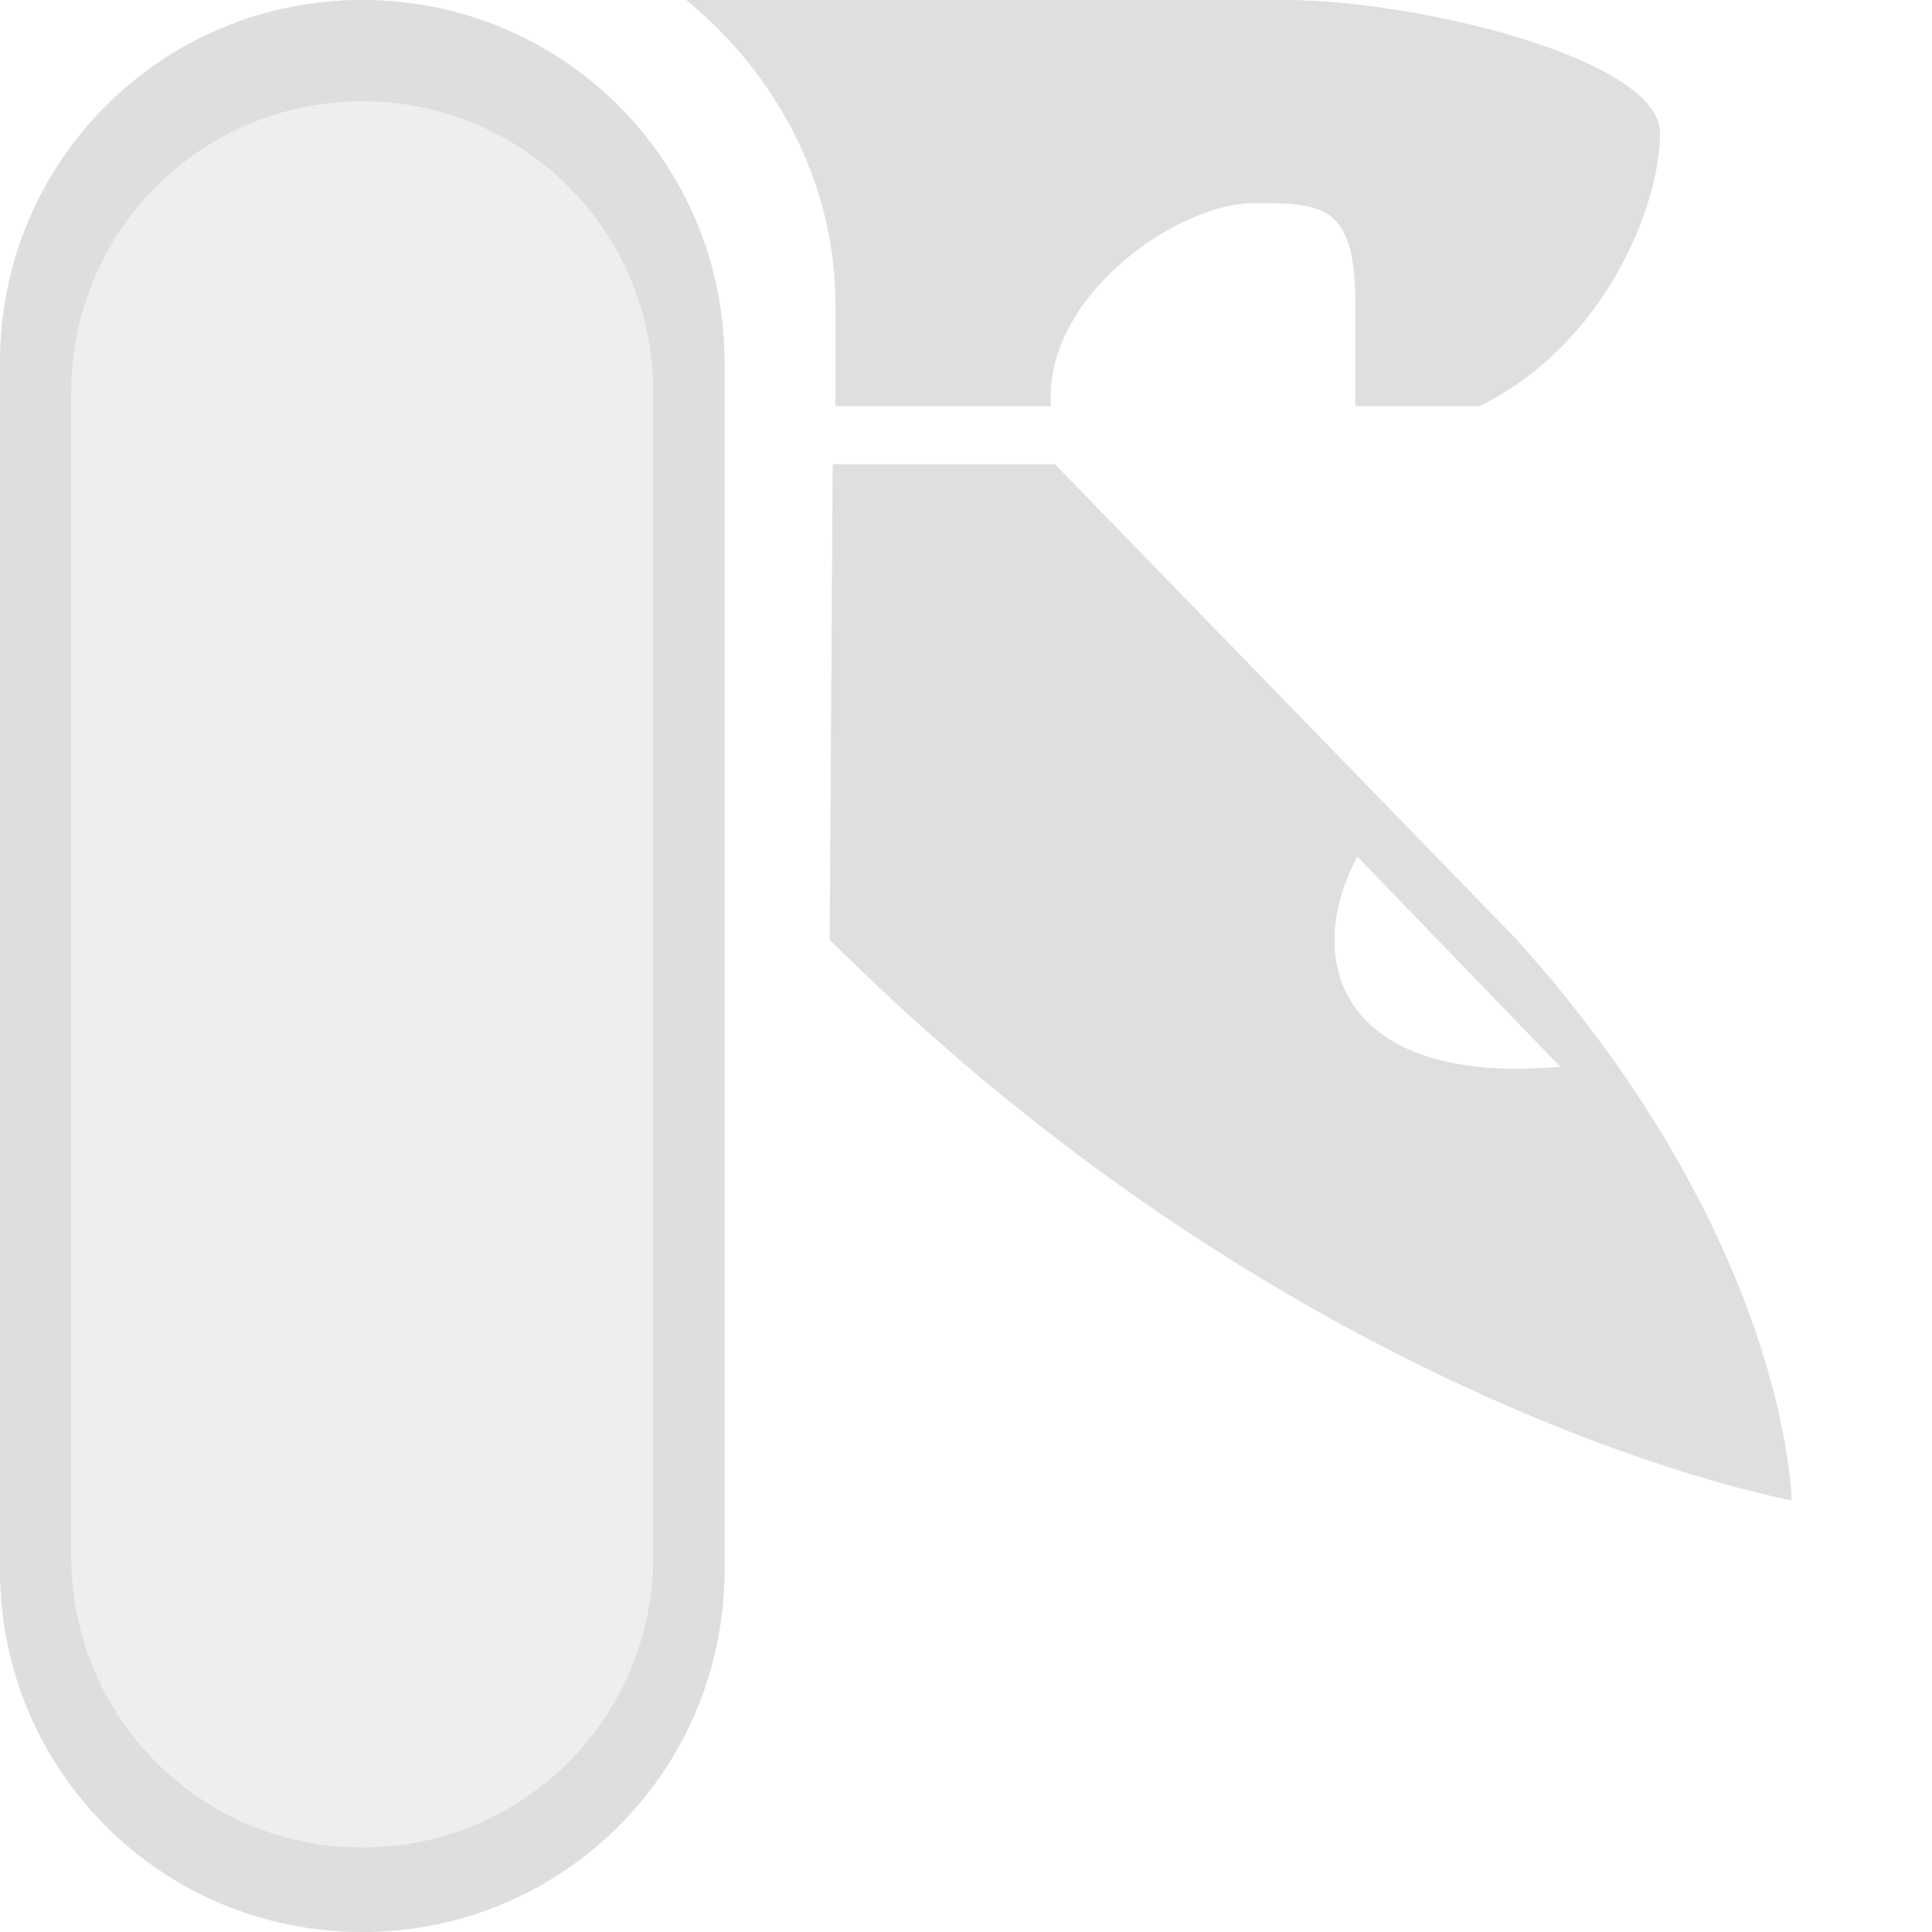 <svg style="clip-rule:evenodd;fill-rule:evenodd;stroke-linejoin:round;stroke-miterlimit:2" viewBox="0 0 16 16" xmlns="http://www.w3.org/2000/svg">
 <path d="m3 0c1.662 0 3 1.338 3 3v10c0 1.662-1.338 3-3 3s-3-1.338-3-3v-10c0-1.662 1.338-3 3-3zm0 0.839c1.335 0 2.41 1.075 2.41 2.41v9.641c0 1.335-1.075 2.41-2.41 2.41s-2.41-1.075-2.41-2.41v-9.641c0-1.335 1.075-2.41 2.41-2.41z" fill="#dfdfdf"/>
 <path d="m3 0c1.662 0 3 1.338 3 3v10c0 1.662-1.338 3-3 3s-3-1.338-3-3v-10c0-1.662 1.338-3 3-3z" style="fill-opacity:.5;fill-rule:nonzero;fill:rgb(223,223,223)"/>
 <g transform="matrix(.841 0 0 .841 1.133 0)">
  <path d="m5.41 0c0.87 0.71 1.47 1.79 1.47 3v1h2.12c-0.07-1.09 1.25-2 2-2 0.68 0 1 0.01 1 1v1h1.22c1.23-0.6 1.78-1.97 1.78-2.69 0-0.73-2.39-1.31-3.69-1.31h-5.9z" fill="#dfdfdf"/>
 </g>
 <g transform="translate(-.104 -1.156)">
  <path d="m7 5-0.025 3.938c3.936 3.925 7.966 4.643 7.966 4.643s-0.022-2.14-2.282-4.65l-3.819-3.931h-1.84zm4.345 3.25 1.68 1.74c-1.8 0.16-2.15-0.86-1.68-1.74z" fill="#dfdfdf"/>
 </g>
</svg>
